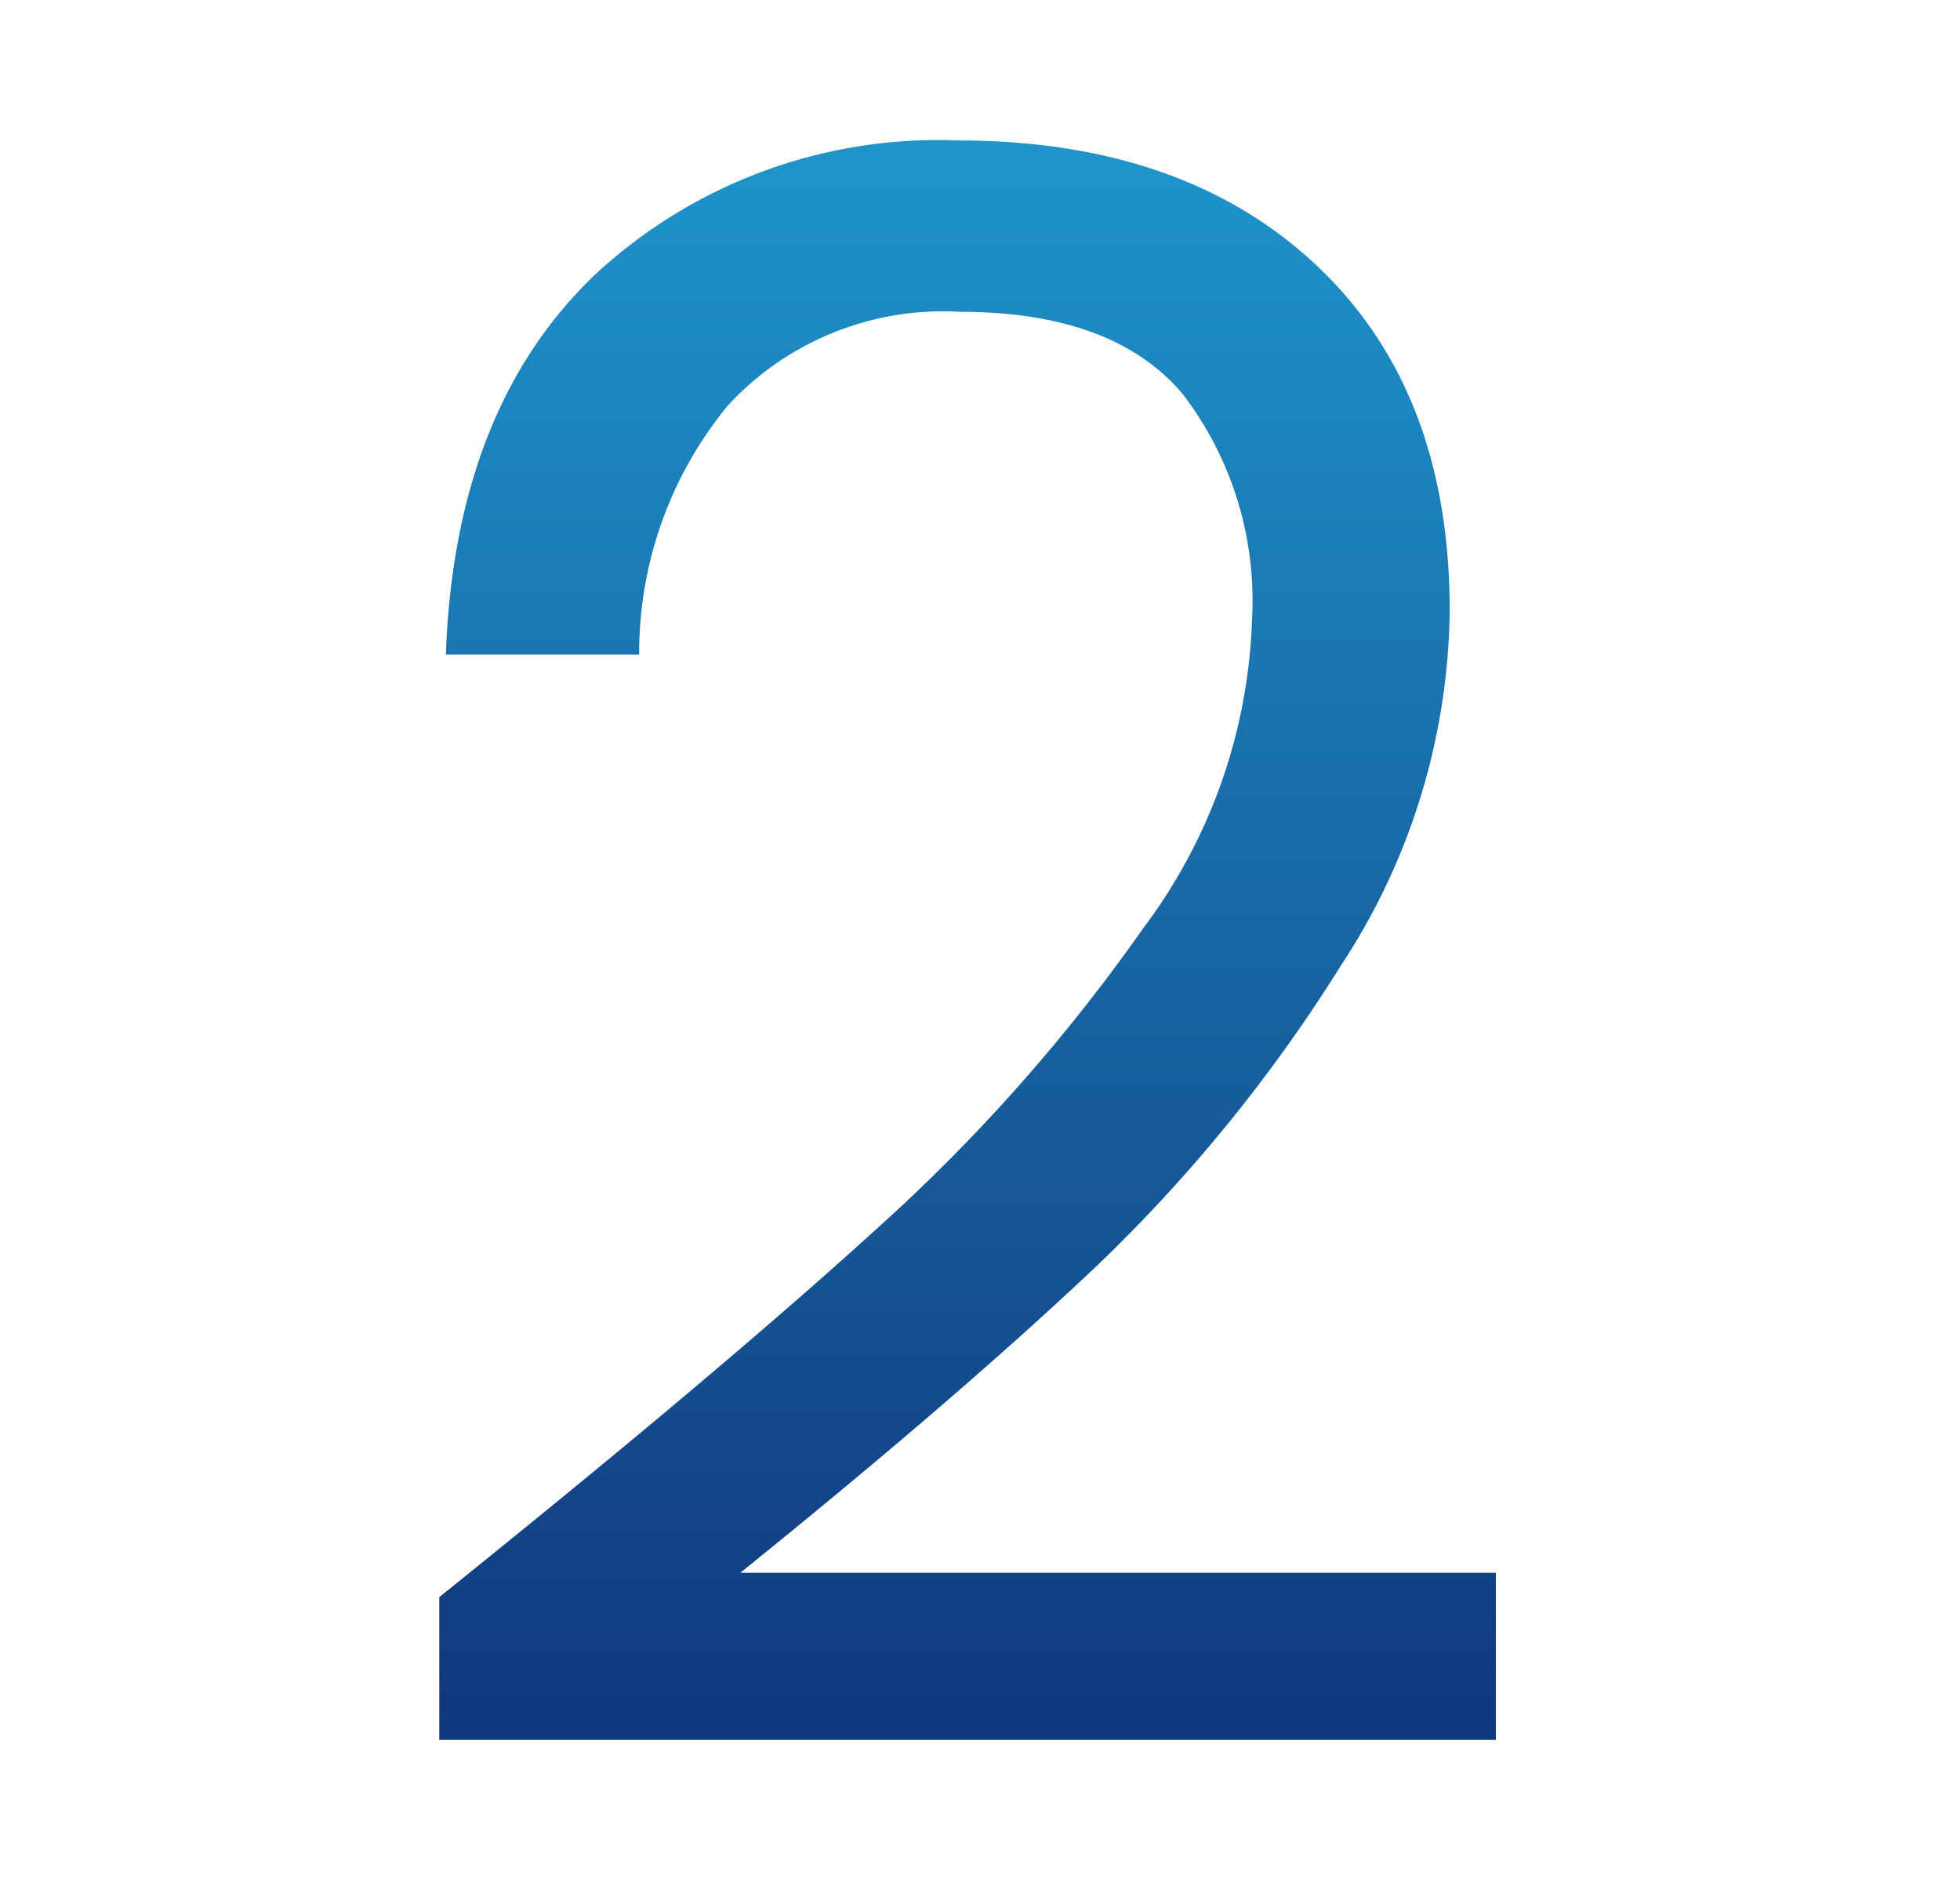 <svg xmlns="http://www.w3.org/2000/svg" xmlns:xlink="http://www.w3.org/1999/xlink" width="58" height="56" viewBox="0 0 58 56">
  <defs>
    <linearGradient id="linear-gradient" x1="0.5" x2="0.5" y2="1" gradientUnits="objectBoundingBox">
      <stop offset="0" stop-color="#1e95cb"/>
      <stop offset="1" stop-color="#11377c"/>
      <stop offset="1"/>
    </linearGradient>
  </defs>
  <g id="Pro_2_-_boxed" data-name="Pro 2 - boxed" transform="translate(-111 4.154)">
    <path id="Path_32" data-name="Path 32" d="M-15.372-4.745q8.255-6.63,12.935-10.888a52.482,52.482,0,0,0,7.9-8.905A16.04,16.04,0,0,0,8.678-33.67,10.038,10.038,0,0,0,6.63-40.333Q4.582-42.77.033-42.77a8.664,8.664,0,0,0-6.858,2.763A11.518,11.518,0,0,0-9.457-32.63h-5.72q.26-7.28,4.42-11.245A14.908,14.908,0,0,1-.032-47.84q6.695,0,10.628,3.705T14.528-33.93a19.441,19.441,0,0,1-3.218,10.5A46.021,46.021,0,0,1,4-14.463q-4.1,3.868-10.465,9h22.36V-.52H-15.372Z" transform="translate(139.371 47.841)" fill="url(#linear-gradient)"/>
    <rect id="Rectangle_4252" data-name="Rectangle 4252" width="58" height="56" transform="translate(111 -4.154)" fill="none"/>
  </g>
</svg>
